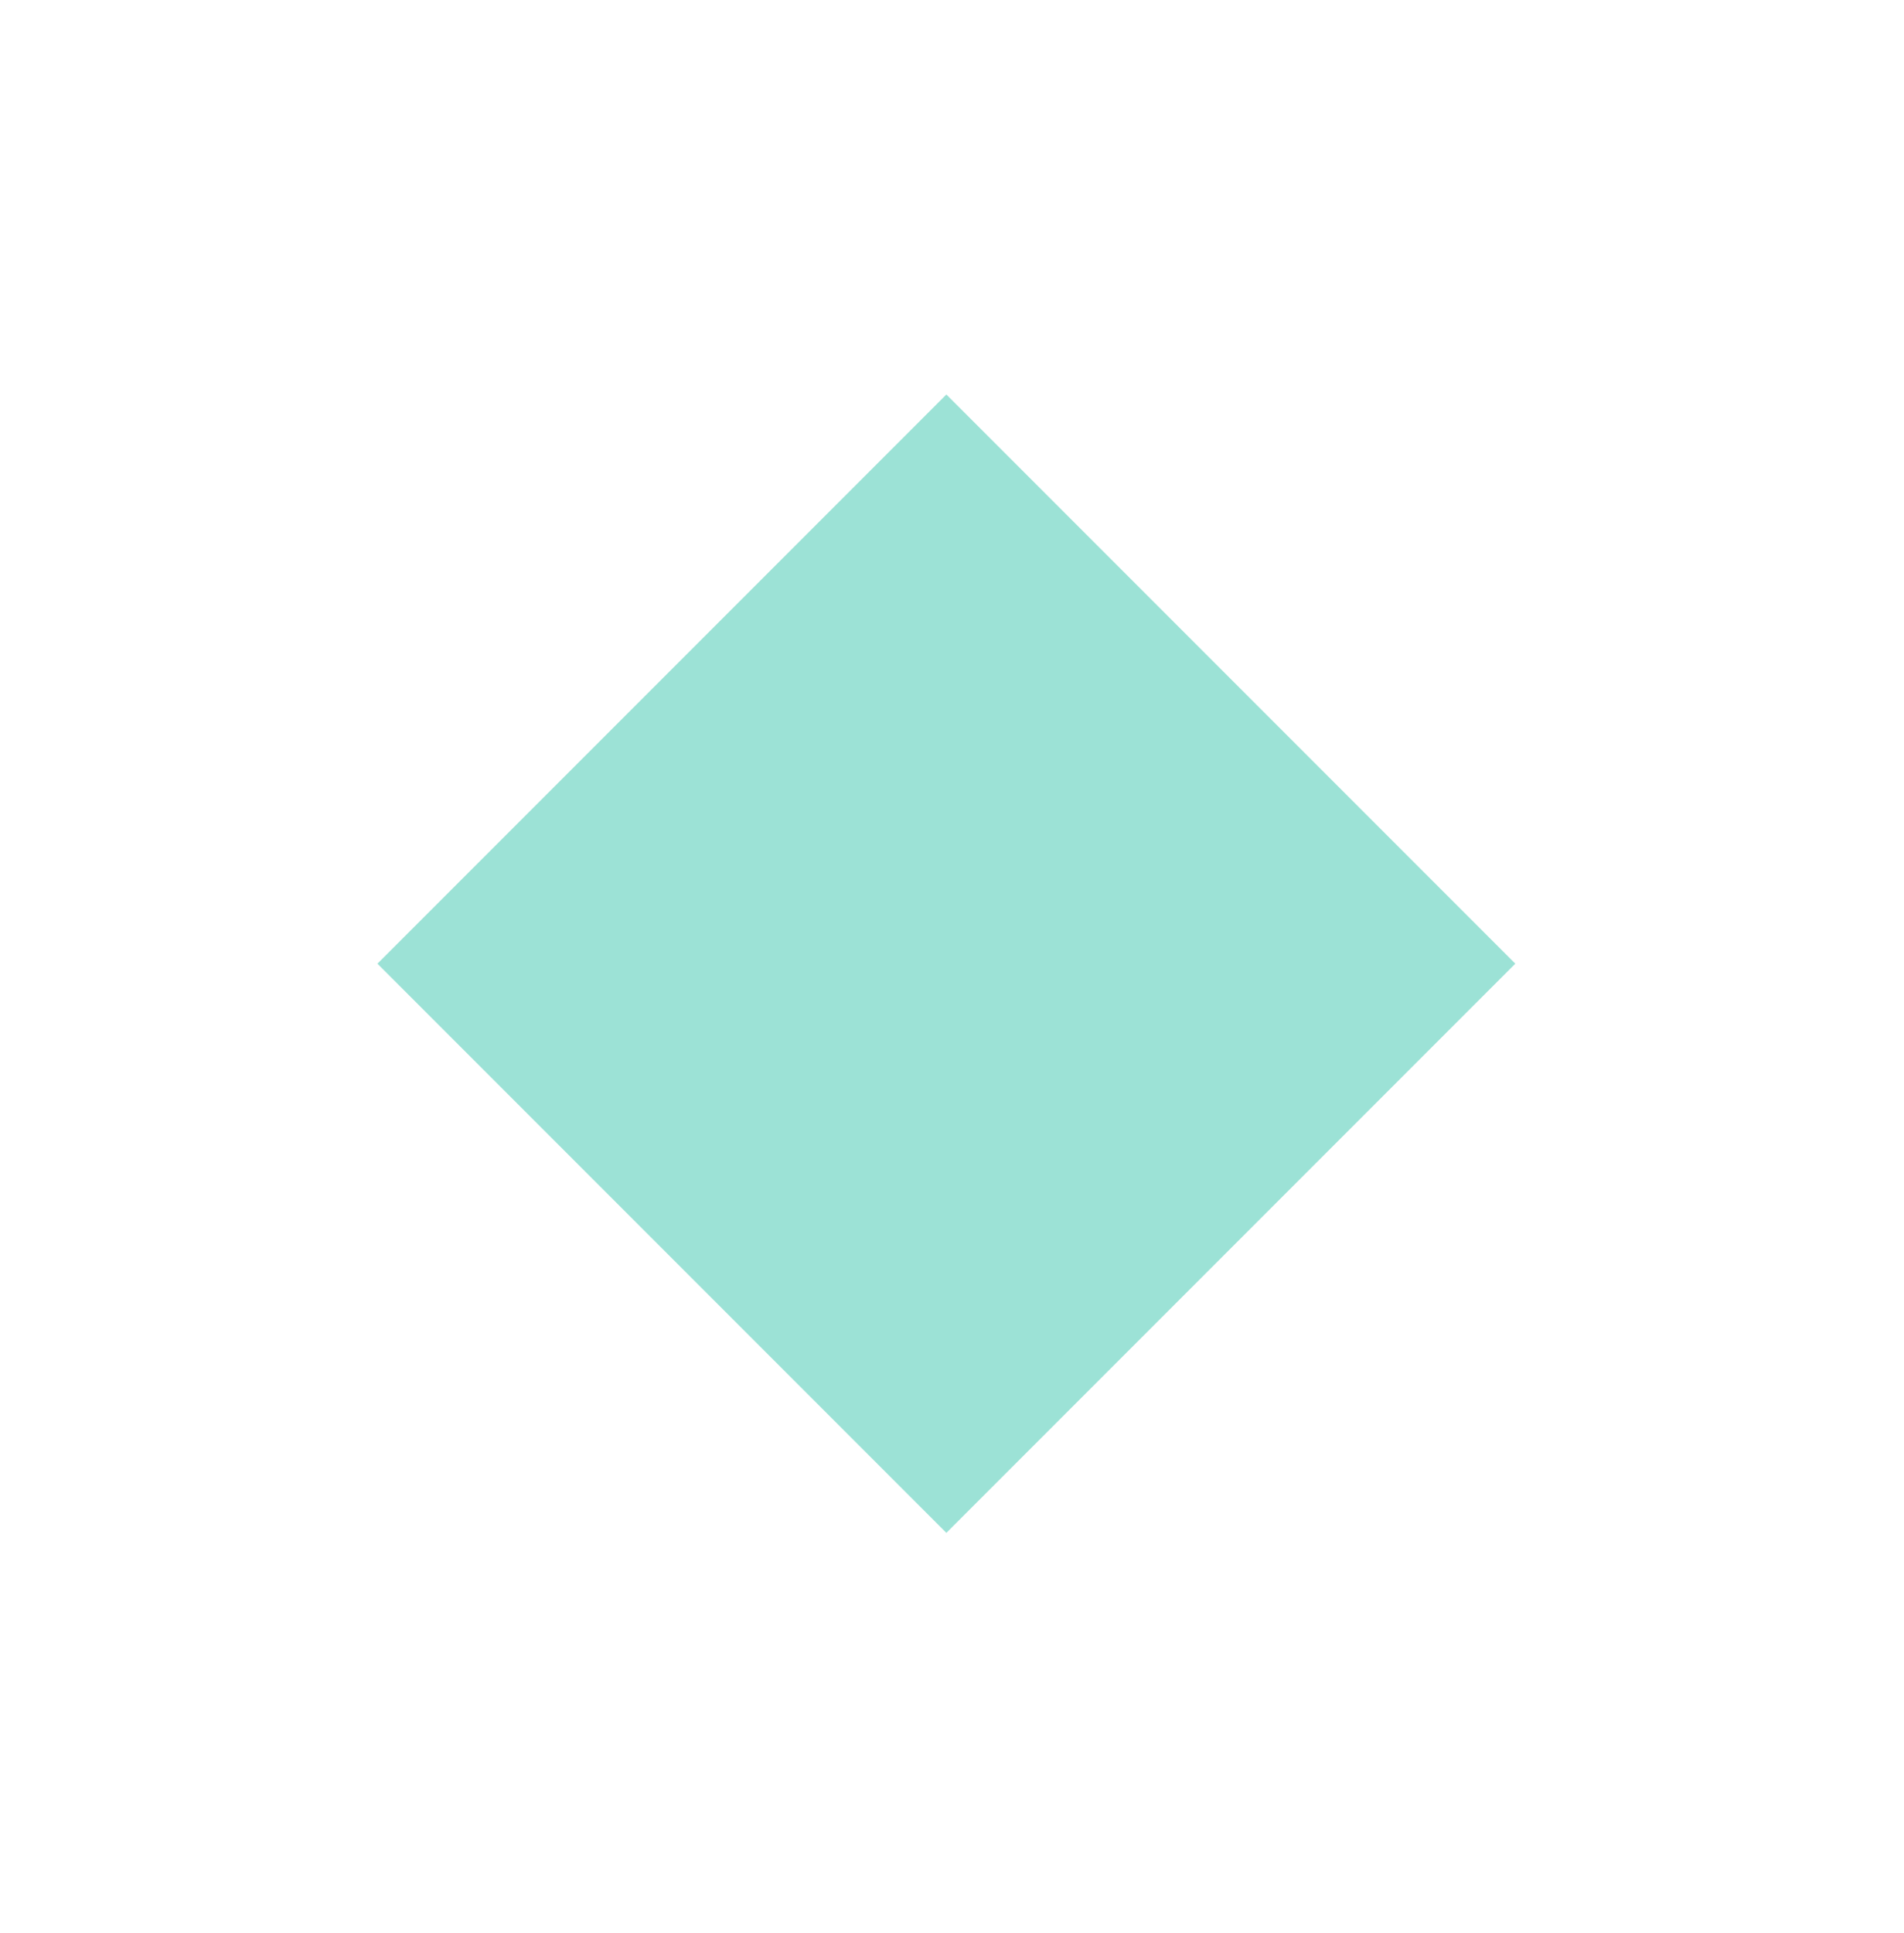 <?xml version="1.0" encoding="UTF-8"?>
<svg xmlns="http://www.w3.org/2000/svg" version="1.1" viewBox="0 0 33.8 34.3">
  <defs>
    <style>
      .cls-1 {
        fill: #9ce2d6;
      }
    </style>
  </defs>
  <!-- Generator: Adobe Illustrator 28.7.1, SVG Export Plug-In . SVG Version: 1.2.0 Build 142)  -->
  <g>
    <g id="Layer_1">
      <g id="Layer_1-2" data-name="Layer_1">
        <path class="cls-1" d="M6.7,17.1l10.1-10.1,10.1,10.1-10.1,10.1s-10.1-10.1-10.1-10.1Z"/>
      </g>
    </g>
  </g>
</svg>